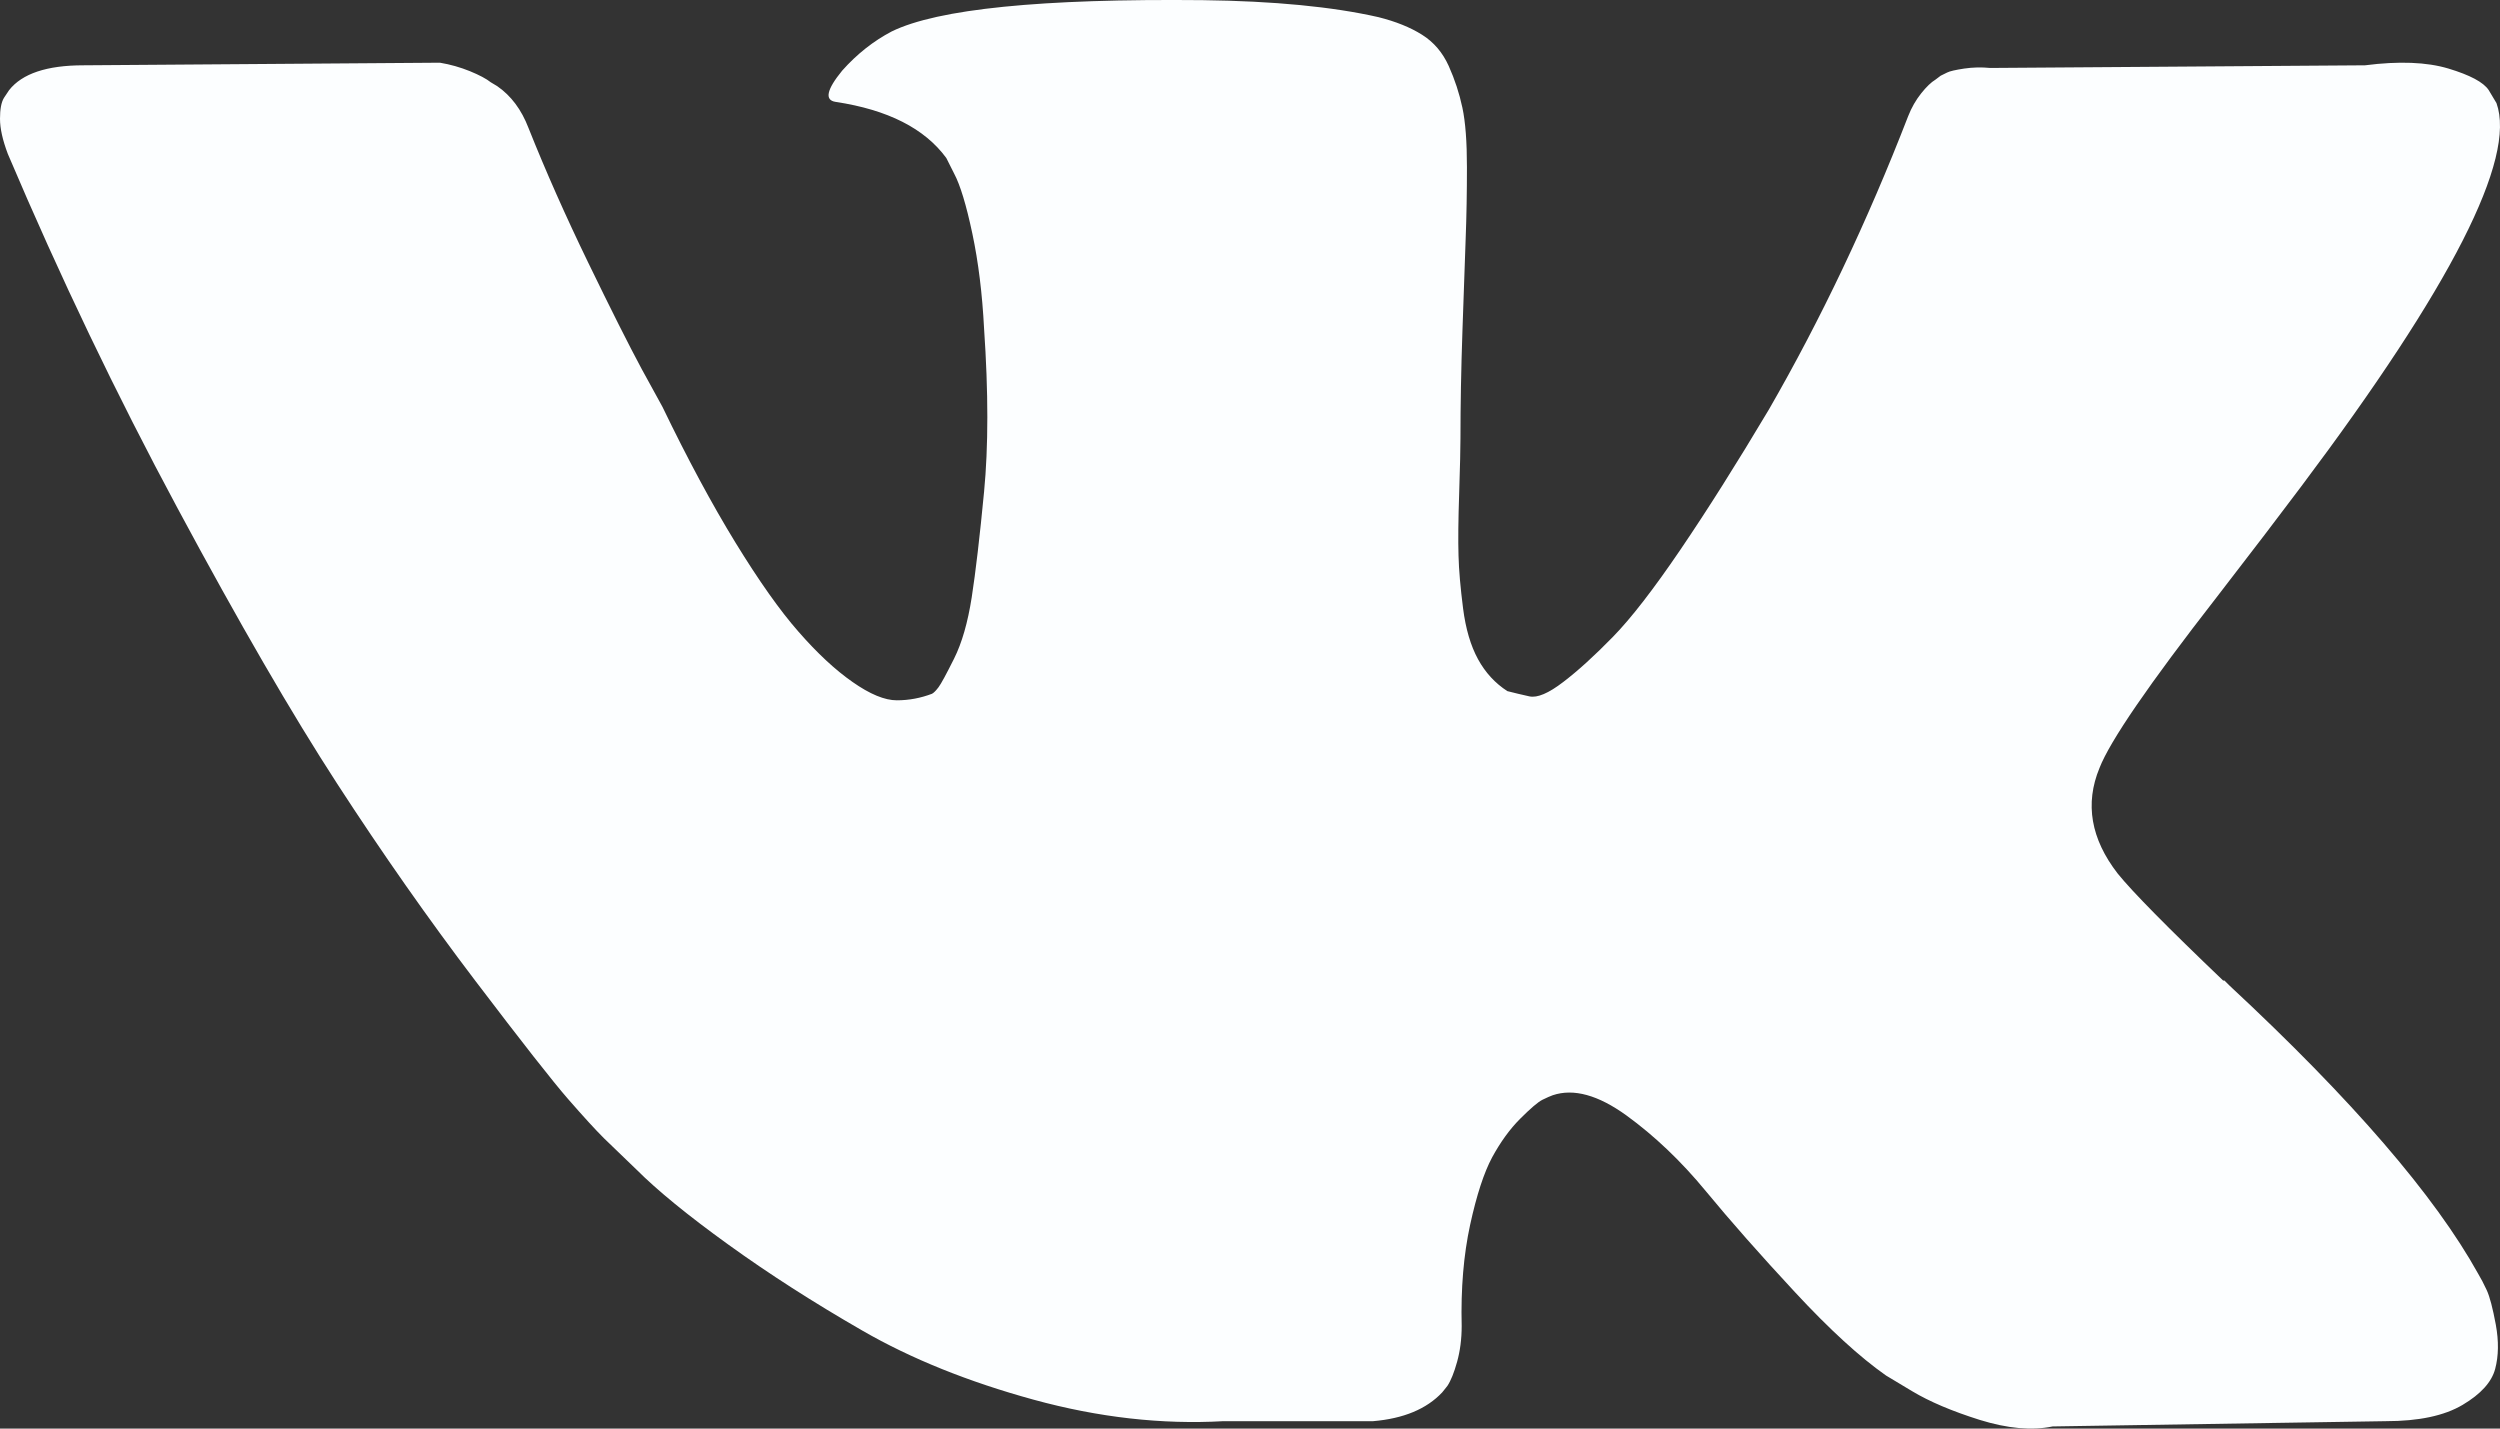 <?xml version="1.0" encoding="UTF-8"?> <svg xmlns="http://www.w3.org/2000/svg" width="49" height="28" viewBox="0 0 49 28" fill="none"><rect x="0" y="0" width="49" height="28" fill="#333333" stroke="none"/> <path d="M48.74 25.287C48.68 25.159 48.625 25.052 48.573 24.967C47.723 23.434 46.099 21.551 43.701 19.32L43.65 19.269L43.624 19.243L43.599 19.218H43.573C42.485 18.179 41.796 17.48 41.507 17.122C40.98 16.442 40.861 15.752 41.15 15.053C41.355 14.525 42.12 13.41 43.447 11.705C44.144 10.803 44.696 10.079 45.105 9.533C48.047 5.615 49.322 3.112 48.931 2.021L48.778 1.765C48.675 1.611 48.412 1.471 47.987 1.343C47.562 1.216 47.017 1.195 46.355 1.28L39.007 1.332C38.837 1.315 38.667 1.319 38.497 1.344C38.327 1.37 38.216 1.395 38.165 1.421C38.113 1.447 38.072 1.468 38.037 1.484L37.935 1.561C37.85 1.612 37.757 1.702 37.655 1.83C37.553 1.958 37.467 2.106 37.4 2.277C36.601 4.339 35.691 6.255 34.67 8.027C34.041 9.083 33.462 10 32.936 10.774C32.409 11.55 31.967 12.121 31.61 12.486C31.252 12.852 30.929 13.147 30.64 13.367C30.351 13.589 30.13 13.682 29.977 13.649C29.824 13.615 29.679 13.581 29.544 13.546C29.306 13.392 29.113 13.184 28.969 12.92C28.825 12.656 28.727 12.324 28.676 11.923C28.625 11.523 28.594 11.178 28.587 10.888C28.578 10.598 28.582 10.19 28.6 9.662C28.617 9.134 28.625 8.777 28.625 8.589C28.625 7.942 28.638 7.239 28.664 6.481C28.689 5.723 28.711 5.122 28.727 4.679C28.744 4.237 28.752 3.768 28.752 3.274C28.752 2.781 28.723 2.392 28.663 2.111C28.603 1.83 28.514 1.558 28.395 1.293C28.276 1.03 28.102 0.825 27.872 0.681C27.642 0.536 27.357 0.421 27.017 0.336C26.115 0.131 24.968 0.021 23.573 0.003C20.41 -0.029 18.378 0.175 17.476 0.617C17.119 0.805 16.795 1.06 16.507 1.384C16.2 1.759 16.158 1.965 16.379 1.997C17.4 2.151 18.122 2.517 18.547 3.096L18.701 3.402C18.82 3.625 18.939 4.016 19.058 4.578C19.177 5.14 19.253 5.761 19.288 6.443C19.373 7.687 19.373 8.751 19.288 9.637C19.203 10.524 19.122 11.213 19.046 11.706C18.969 12.2 18.854 12.6 18.701 12.907C18.547 13.215 18.446 13.402 18.395 13.47C18.343 13.538 18.301 13.581 18.267 13.598C18.046 13.682 17.817 13.726 17.578 13.726C17.34 13.726 17.051 13.606 16.71 13.367C16.37 13.13 16.017 12.801 15.652 12.383C15.286 11.967 14.874 11.383 14.414 10.633C13.955 9.884 13.478 8.998 12.985 7.976L12.578 7.234C12.322 6.758 11.973 6.063 11.531 5.152C11.089 4.241 10.698 3.36 10.358 2.507C10.221 2.15 10.018 1.877 9.746 1.689L9.618 1.612C9.533 1.544 9.397 1.472 9.21 1.395C9.022 1.319 8.827 1.263 8.623 1.229L1.633 1.28C0.919 1.28 0.434 1.443 0.179 1.766L0.077 1.919C0.025 2.005 0 2.142 0 2.328C0 2.516 0.051 2.746 0.154 3.018C1.174 5.42 2.284 7.737 3.483 9.967C4.682 12.2 5.723 13.997 6.608 15.36C7.492 16.723 8.394 18.009 9.312 19.218C10.231 20.428 10.839 21.203 11.136 21.543C11.434 21.884 11.667 22.14 11.838 22.31L12.475 22.924C12.883 23.332 13.483 23.823 14.274 24.393C15.065 24.964 15.94 25.526 16.901 26.079C17.861 26.633 18.981 27.083 20.256 27.433C21.531 27.783 22.773 27.923 23.98 27.855H26.914C27.509 27.804 27.96 27.617 28.266 27.292L28.368 27.165C28.436 27.063 28.5 26.905 28.559 26.692C28.618 26.48 28.649 26.245 28.649 25.99C28.631 25.257 28.687 24.596 28.814 24.009C28.942 23.421 29.087 22.979 29.248 22.68C29.41 22.383 29.592 22.131 29.797 21.926C30.001 21.722 30.145 21.599 30.231 21.556C30.316 21.514 30.385 21.484 30.435 21.466C30.843 21.33 31.323 21.462 31.877 21.862C32.429 22.263 32.948 22.756 33.433 23.345C33.917 23.932 34.499 24.592 35.18 25.325C35.86 26.058 36.455 26.602 36.966 26.96L37.477 27.267C37.817 27.471 38.259 27.659 38.803 27.83C39.347 27.999 39.824 28.043 40.232 27.958L46.762 27.855C47.409 27.855 47.91 27.748 48.268 27.535C48.625 27.323 48.837 27.088 48.905 26.832C48.973 26.577 48.977 26.288 48.918 25.964C48.858 25.64 48.799 25.415 48.74 25.287Z" fill="#FCFEFF"></path> </svg> 